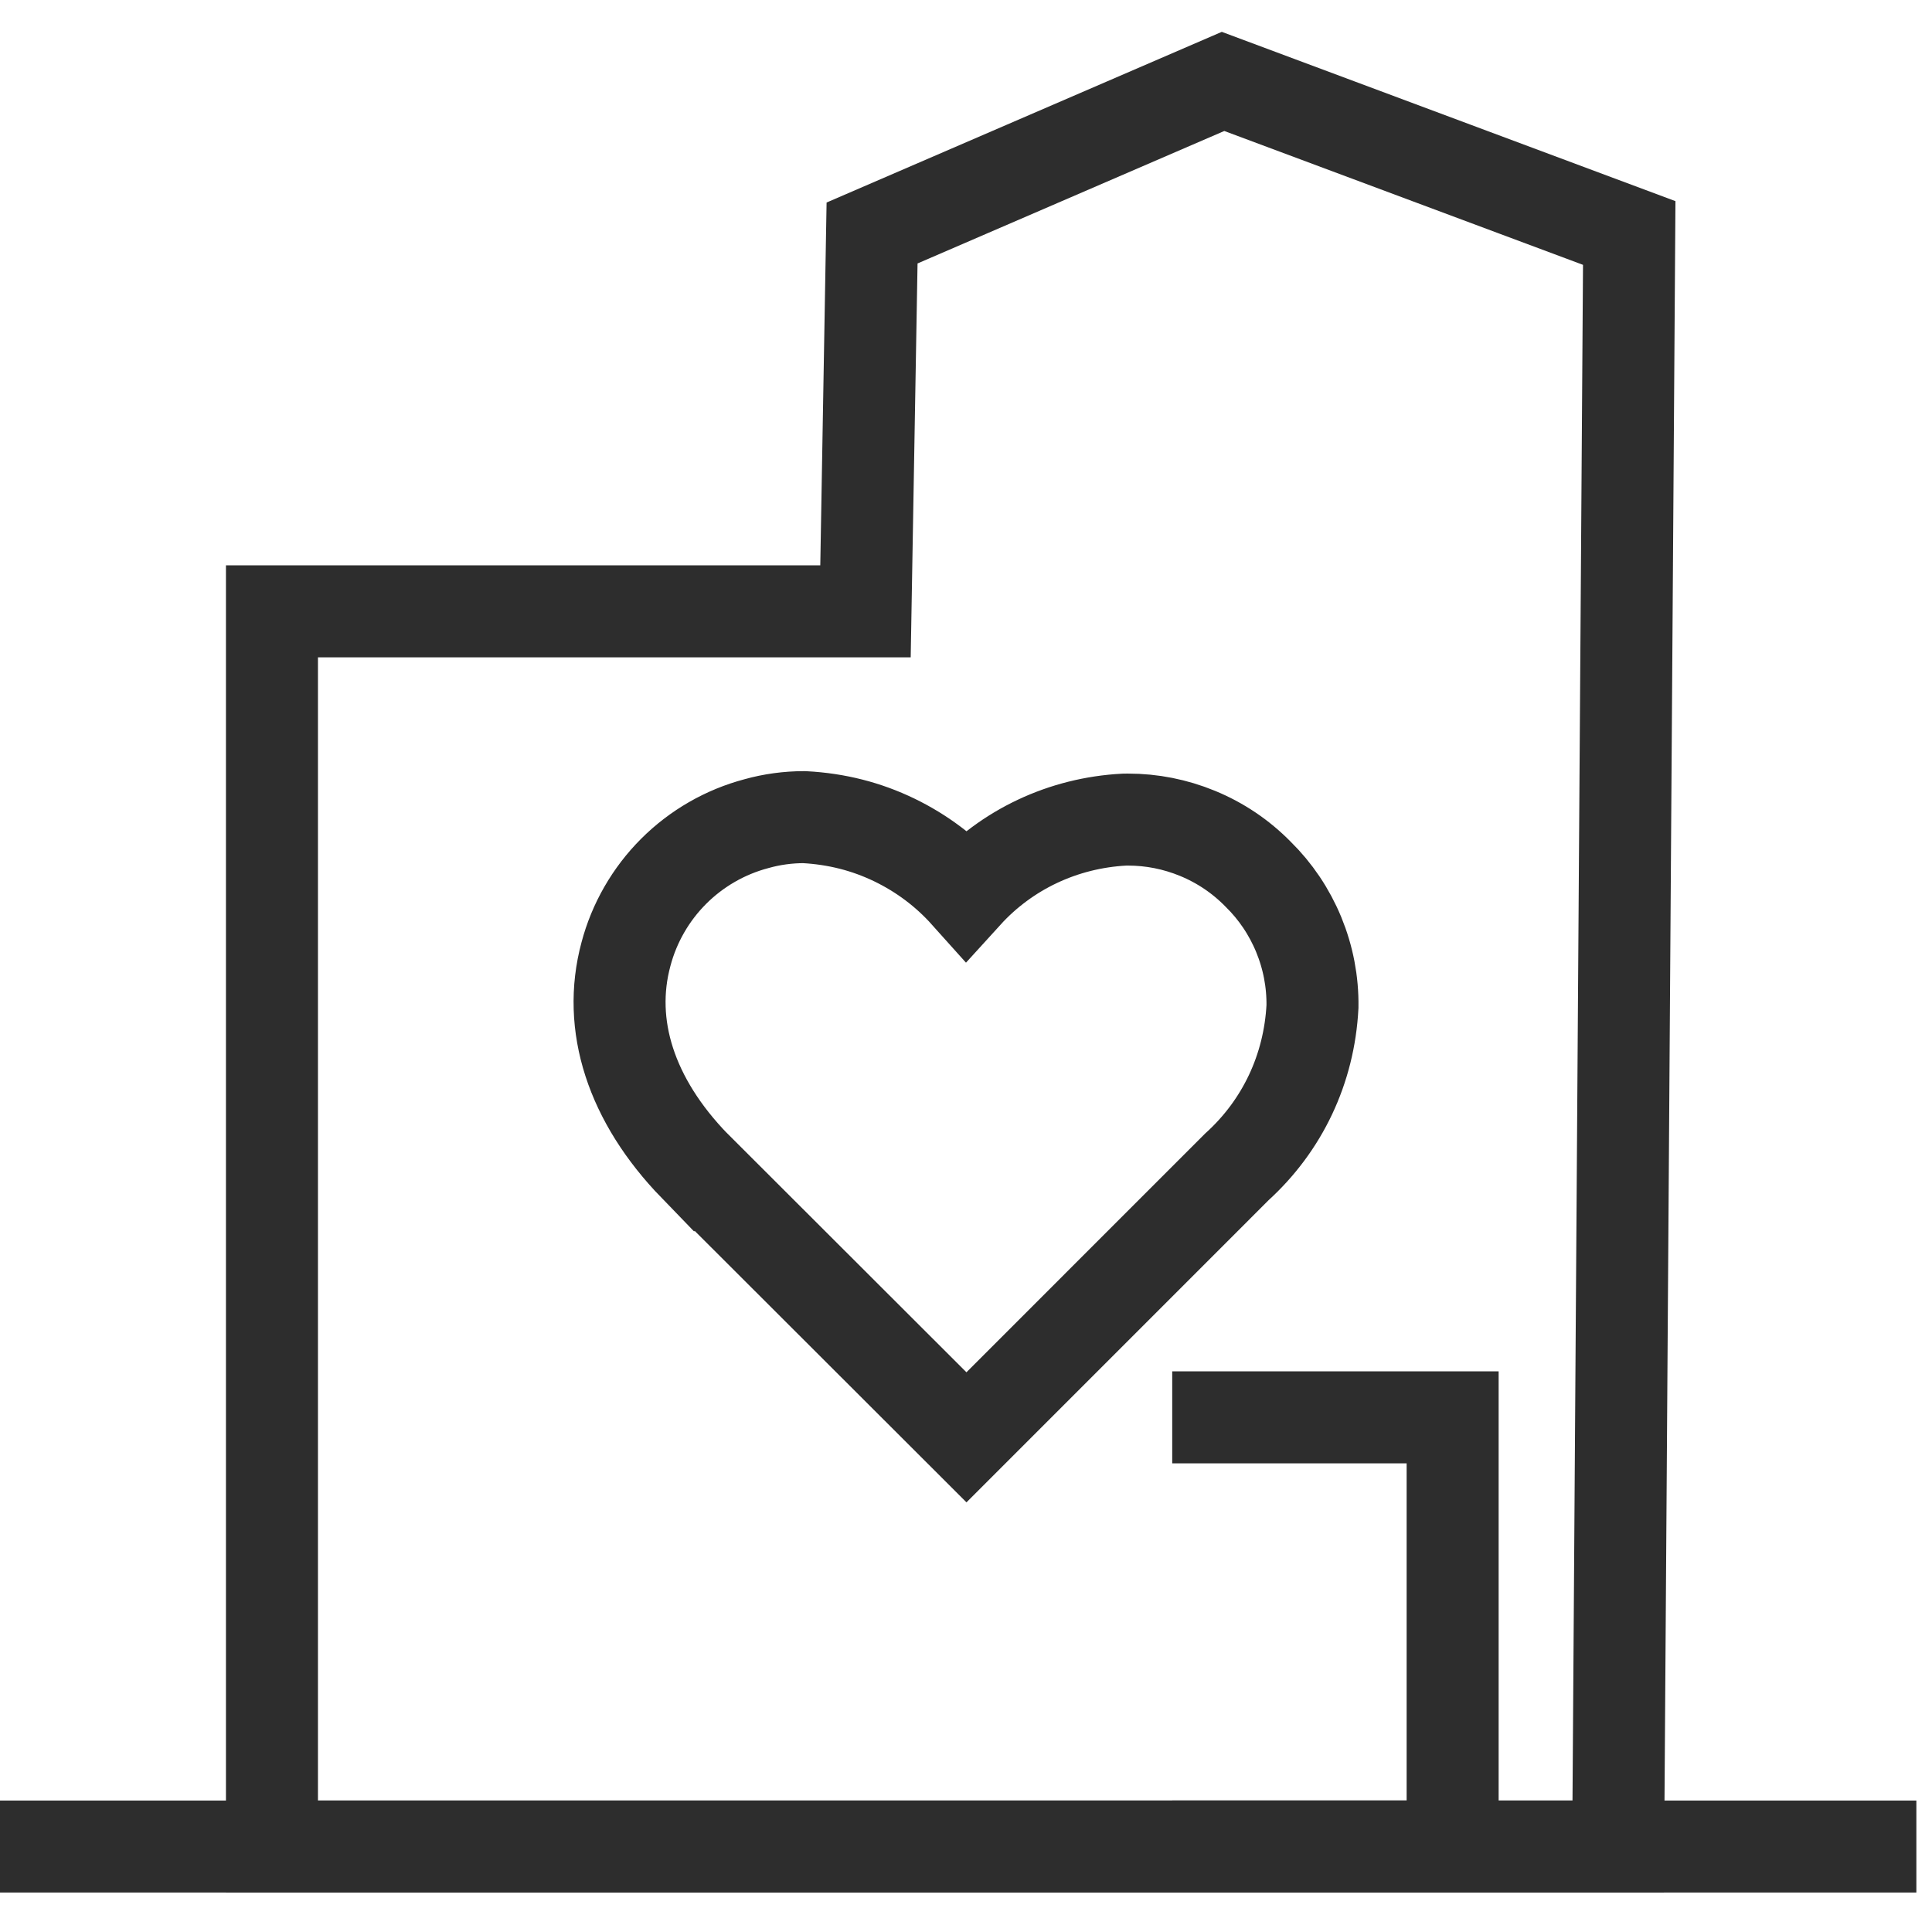 <?xml version="1.0" encoding="UTF-8"?><svg id="Layer_1" xmlns="http://www.w3.org/2000/svg" viewBox="0 0 42 42"><polyline points="19.213 40.142 5.912 40.142 5.912 13.29 18.815 13.29 18.958 5.065 26.588 1.77 26.588 1.77 35.418 5.065 35.178 40.142 19.198 40.142" fill="none" stroke="#2d2d2d" stroke-miterlimit="10" stroke-width="2"/><polyline points="25.483 40.142 31.579 40.142 31.579 30.812 25.483 30.812" fill="none" stroke="#2d2d2d" stroke-miterlimit="10" stroke-width="2"/><line x1="0" y1="40.142" x2="41.66" y2="40.142" fill="none" stroke="#2d2d2d" stroke-miterlimit="10" stroke-width="2"/><path d="M15.1,25.345c-1.382-1.427-1.909-3.058-1.492-4.603.179-.678.538-1.302,1.036-1.8.499-.499,1.122-.857,1.803-1.037.331-.093.682-.141,1.034-.141.708.037,1.357.204,1.965.498.594.288,1.119.682,1.559,1.173.878-.966,2.104-1.547,3.436-1.617l.08-.001c.52,0,1.028.101,1.51.299.499.205.944.505,1.321.89.375.368.675.812.881,1.311.205.499.306,1.025.299,1.564-.071,1.359-.654,2.588-1.643,3.485l-5.879,5.88-5.909-5.902Z" fill="none" stroke="#2d2d2d" stroke-miterlimit="10" stroke-width="2"/></svg>